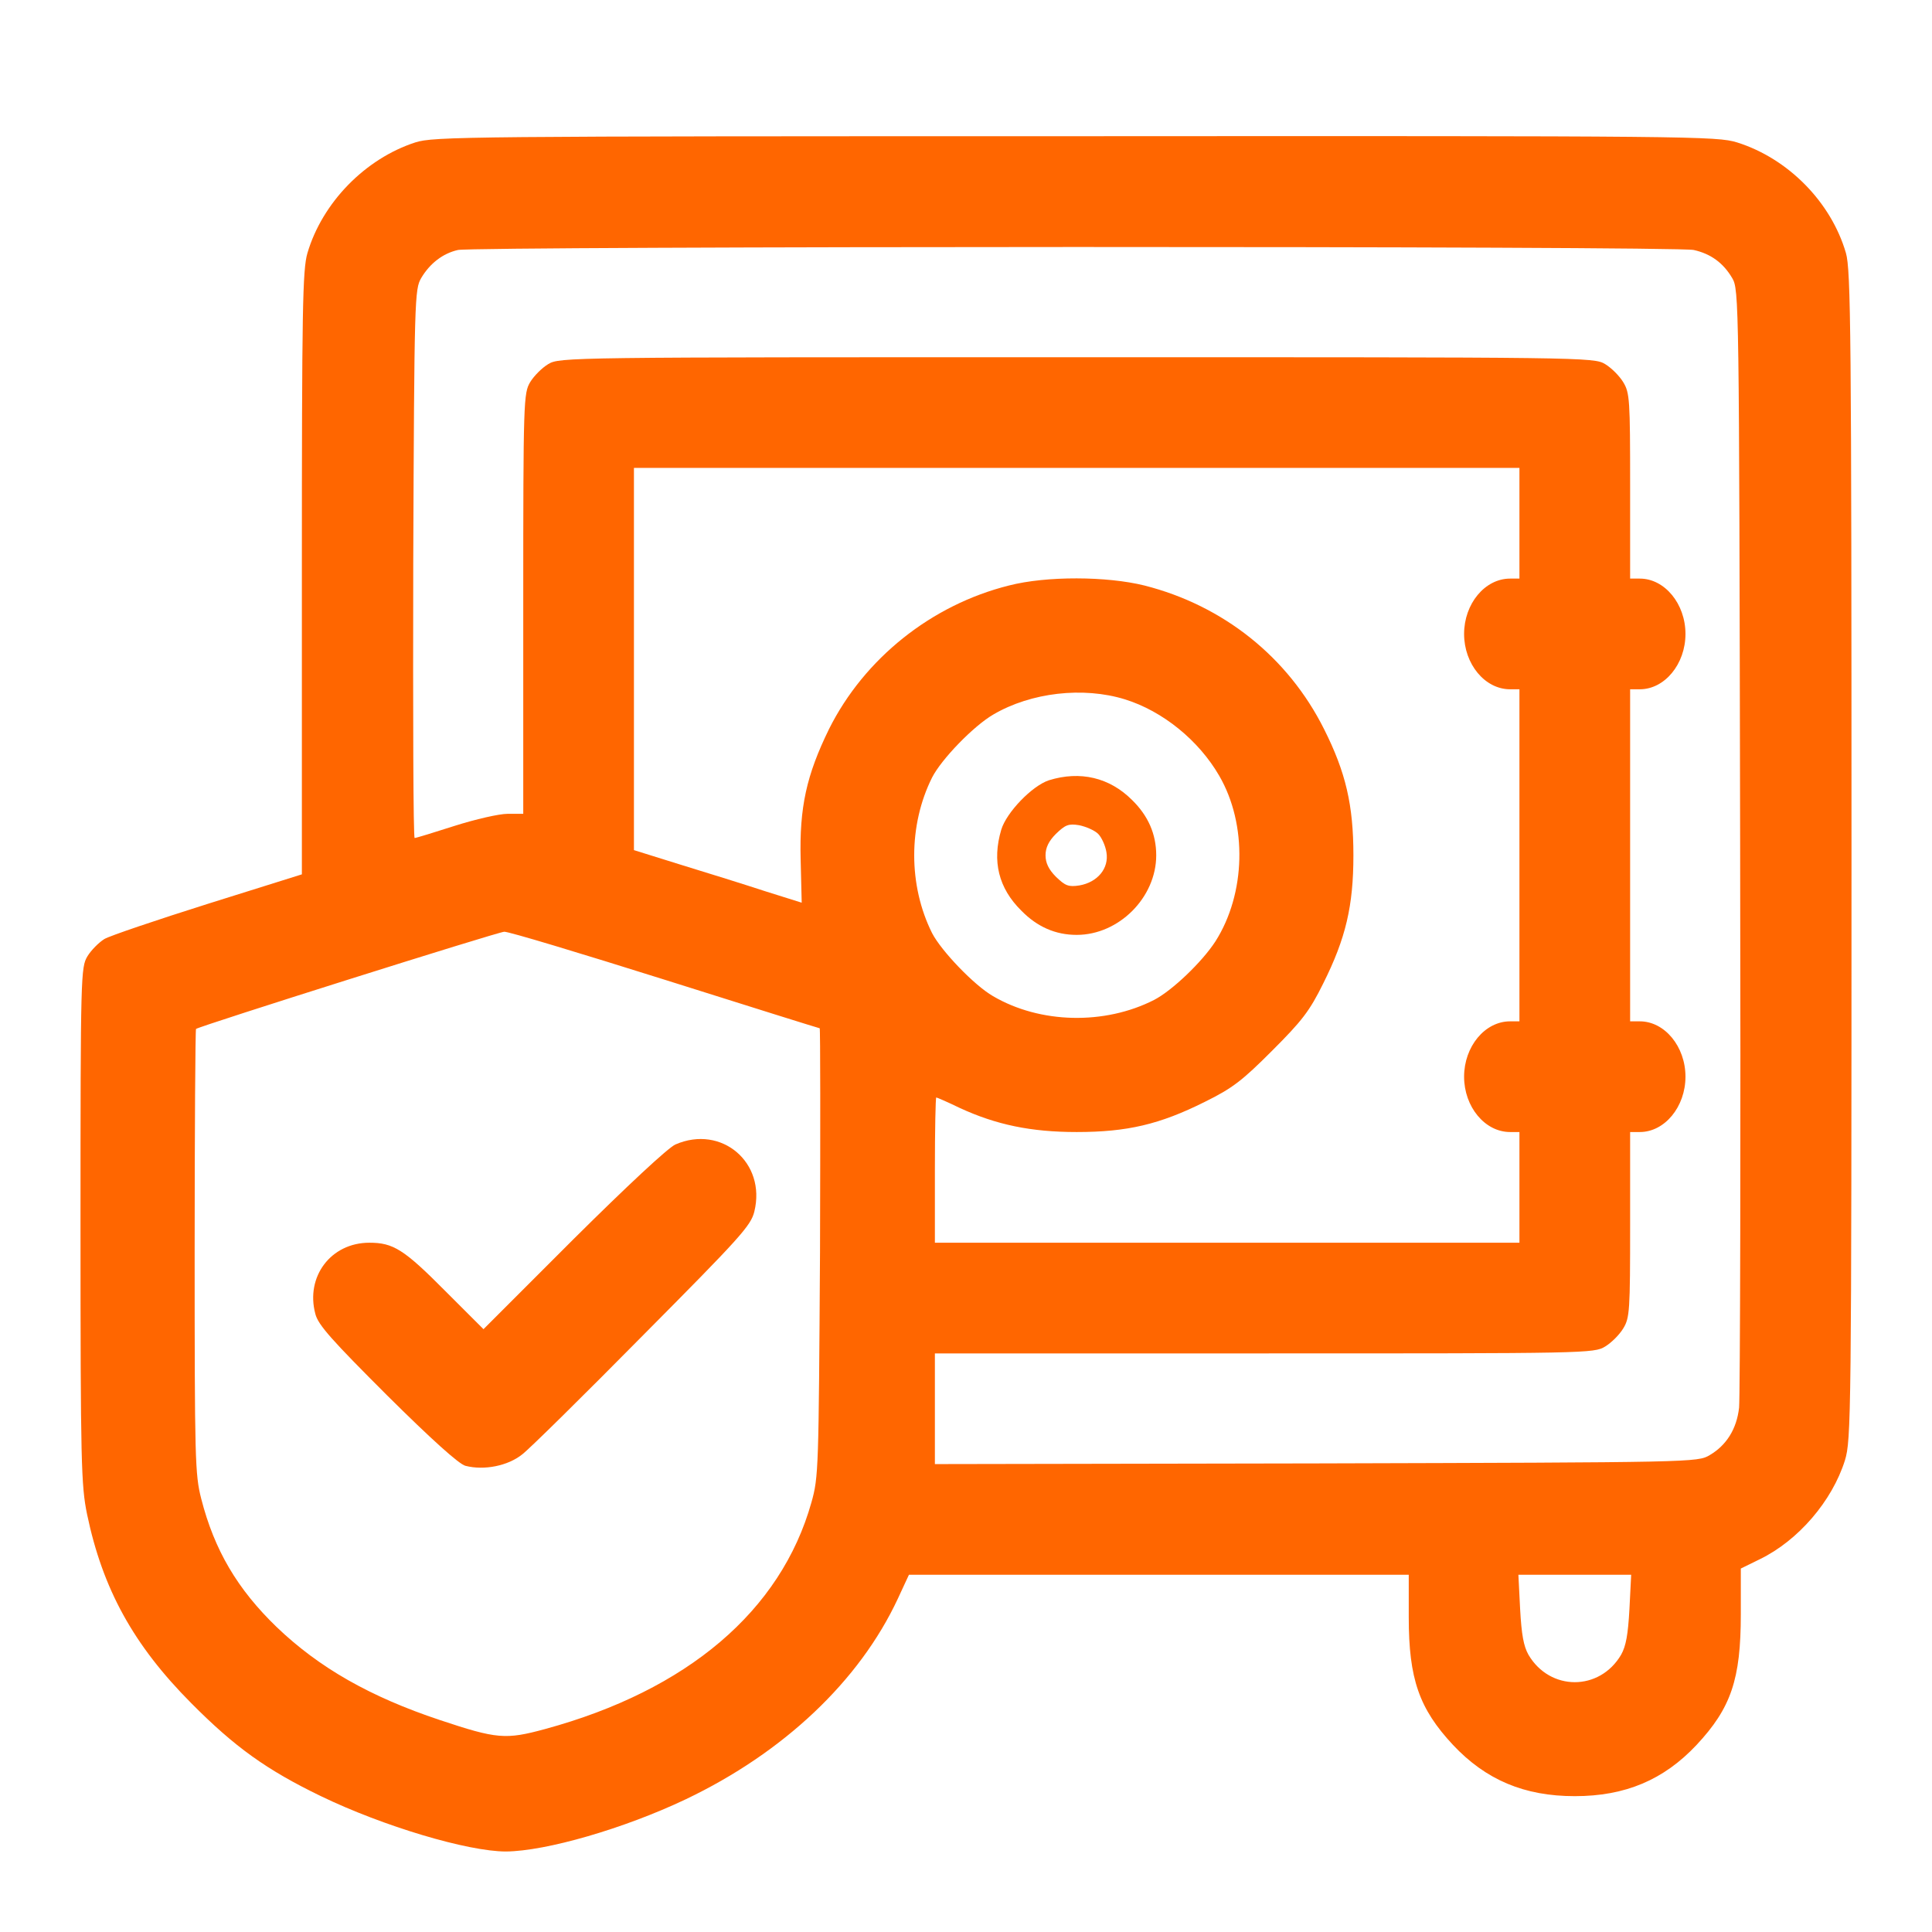 <svg width="48" height="48" viewBox="0 0 48 48" fill="none" xmlns="http://www.w3.org/2000/svg">
<path d="M10.319 3.538C9.073 3.942 8.007 5.034 7.638 6.288C7.517 6.701 7.5 7.663 7.5 14.246V21.723L5.171 22.453C3.891 22.857 2.722 23.252 2.593 23.33C2.455 23.416 2.266 23.605 2.172 23.759C2.009 24.034 2 24.206 2 30.445C2 36.358 2.017 36.908 2.163 37.621C2.55 39.477 3.315 40.87 4.75 42.313C5.833 43.405 6.623 43.972 7.973 44.625C9.52 45.373 11.625 46 12.57 46C13.567 45.991 15.501 45.433 17.039 44.702C19.471 43.542 21.353 41.763 22.307 39.718L22.582 39.125H28.787H35V40.182C35 41.712 35.258 42.451 36.1 43.353C36.916 44.221 37.87 44.625 39.125 44.625C40.38 44.625 41.334 44.221 42.15 43.353C43.009 42.434 43.25 41.72 43.25 40.105V38.97L43.723 38.738C44.677 38.274 45.519 37.294 45.837 36.281C45.991 35.773 46 35.249 46 21.259C46 8.273 45.983 6.709 45.862 6.288C45.493 5.016 44.419 3.934 43.156 3.538C42.648 3.384 42.107 3.375 26.724 3.384C11.53 3.384 10.783 3.392 10.319 3.538ZM42.081 6.211C42.502 6.305 42.812 6.529 43.035 6.907C43.207 7.199 43.207 7.38 43.233 20.863C43.25 28.374 43.233 34.725 43.207 34.974C43.147 35.507 42.889 35.911 42.477 36.152C42.176 36.332 42.081 36.332 32.706 36.358L23.227 36.375V35V33.625H31.416C39.426 33.625 39.606 33.625 39.881 33.453C40.036 33.359 40.234 33.161 40.328 33.006C40.491 32.74 40.5 32.568 40.5 30.419V28.125H40.741C41.359 28.125 41.875 27.498 41.875 26.75C41.875 26.002 41.359 25.375 40.741 25.375H40.5V21.25V17.125H40.741C41.359 17.125 41.875 16.498 41.875 15.75C41.875 15.002 41.359 14.375 40.741 14.375H40.5V12.072C40.5 9.932 40.491 9.76 40.328 9.494C40.234 9.339 40.036 9.141 39.881 9.047C39.598 8.875 39.417 8.875 26.75 8.875C14.083 8.875 13.902 8.875 13.619 9.047C13.464 9.141 13.266 9.339 13.172 9.494C13.009 9.769 13 9.941 13 14.994V20.219H12.613C12.398 20.219 11.806 20.356 11.29 20.52C10.783 20.683 10.336 20.82 10.302 20.82C10.267 20.82 10.259 17.752 10.267 14.005C10.293 7.38 10.302 7.191 10.465 6.907C10.68 6.546 10.998 6.297 11.376 6.211C11.788 6.116 41.669 6.108 42.081 6.211ZM37.75 13V14.375H37.518C36.891 14.375 36.375 15.002 36.375 15.75C36.375 16.498 36.891 17.125 37.518 17.125H37.75V21.25V25.375H37.518C36.891 25.375 36.375 26.002 36.375 26.75C36.375 27.498 36.891 28.125 37.518 28.125H37.75V29.5V30.875H30.488H23.227V29.07C23.227 28.073 23.244 27.266 23.261 27.266C23.278 27.266 23.536 27.377 23.837 27.523C24.748 27.945 25.616 28.125 26.75 28.125C28.005 28.125 28.812 27.936 29.93 27.377C30.626 27.034 30.866 26.845 31.605 26.105C32.344 25.366 32.534 25.126 32.877 24.43C33.436 23.312 33.625 22.505 33.625 21.25C33.625 20.004 33.436 19.188 32.895 18.113C32.001 16.326 30.394 15.045 28.434 14.547C27.498 14.315 26.002 14.306 25.066 14.547C23.141 15.028 21.473 16.36 20.597 18.113C20.038 19.256 19.858 20.055 19.892 21.362L19.918 22.427L19.016 22.144C18.517 21.98 17.581 21.688 16.936 21.491L15.75 21.121V16.369V11.625H26.75H37.75V13ZM27.945 17.374C28.89 17.666 29.784 18.397 30.291 19.273C30.995 20.485 30.952 22.204 30.196 23.39C29.861 23.905 29.122 24.61 28.675 24.842C27.446 25.47 25.839 25.435 24.67 24.748C24.206 24.481 23.39 23.631 23.158 23.184C22.565 21.998 22.565 20.502 23.158 19.316C23.39 18.861 24.189 18.036 24.679 17.752C25.616 17.202 26.913 17.056 27.945 17.374ZM16.523 24.344C18.62 25.006 20.348 25.547 20.365 25.547C20.382 25.547 20.382 28.048 20.373 31.107C20.339 36.495 20.339 36.693 20.159 37.329C19.402 40.019 17.082 41.995 13.541 42.958C12.562 43.224 12.347 43.207 10.929 42.734C9.202 42.159 7.93 41.437 6.873 40.423C5.902 39.486 5.326 38.515 4.999 37.234C4.845 36.633 4.836 36.255 4.836 31.098C4.836 28.073 4.853 25.59 4.87 25.564C4.948 25.495 12.355 23.158 12.527 23.149C12.63 23.141 14.418 23.682 16.523 24.344ZM40.483 39.976C40.448 40.612 40.397 40.895 40.277 41.11C39.744 42.021 38.506 42.021 37.973 41.11C37.853 40.895 37.802 40.612 37.767 39.976L37.724 39.125H39.125H40.526L40.483 39.976Z" fill="#FF6600"/>
<path d="M26.062 19.385C25.641 19.523 25.005 20.184 24.876 20.614C24.644 21.396 24.808 22.066 25.375 22.625C25.77 23.029 26.226 23.227 26.75 23.227C27.798 23.227 28.726 22.298 28.726 21.25C28.726 20.726 28.529 20.27 28.125 19.875C27.566 19.316 26.836 19.145 26.062 19.385ZM27.283 20.717C27.369 20.803 27.463 21.009 27.489 21.173C27.558 21.577 27.265 21.92 26.819 21.998C26.544 22.041 26.466 22.006 26.234 21.783C26.054 21.602 25.976 21.439 25.976 21.25C25.976 21.061 26.054 20.898 26.234 20.717C26.466 20.494 26.544 20.459 26.81 20.502C26.982 20.537 27.197 20.631 27.283 20.717Z" fill="#FF6600"/>
<path d="M16.781 28.434C16.601 28.512 15.578 29.466 14.246 30.789L12.012 33.023L11.066 32.078C10.035 31.038 9.769 30.875 9.176 30.875C8.222 30.875 7.586 31.717 7.835 32.645C7.904 32.92 8.256 33.307 9.623 34.673C10.714 35.756 11.41 36.384 11.565 36.418C12.029 36.538 12.622 36.418 12.974 36.134C13.155 35.997 14.504 34.665 15.973 33.178C18.388 30.746 18.655 30.454 18.741 30.102C19.041 28.881 17.924 27.936 16.781 28.434Z" fill="#FF6600"/>
</svg>
